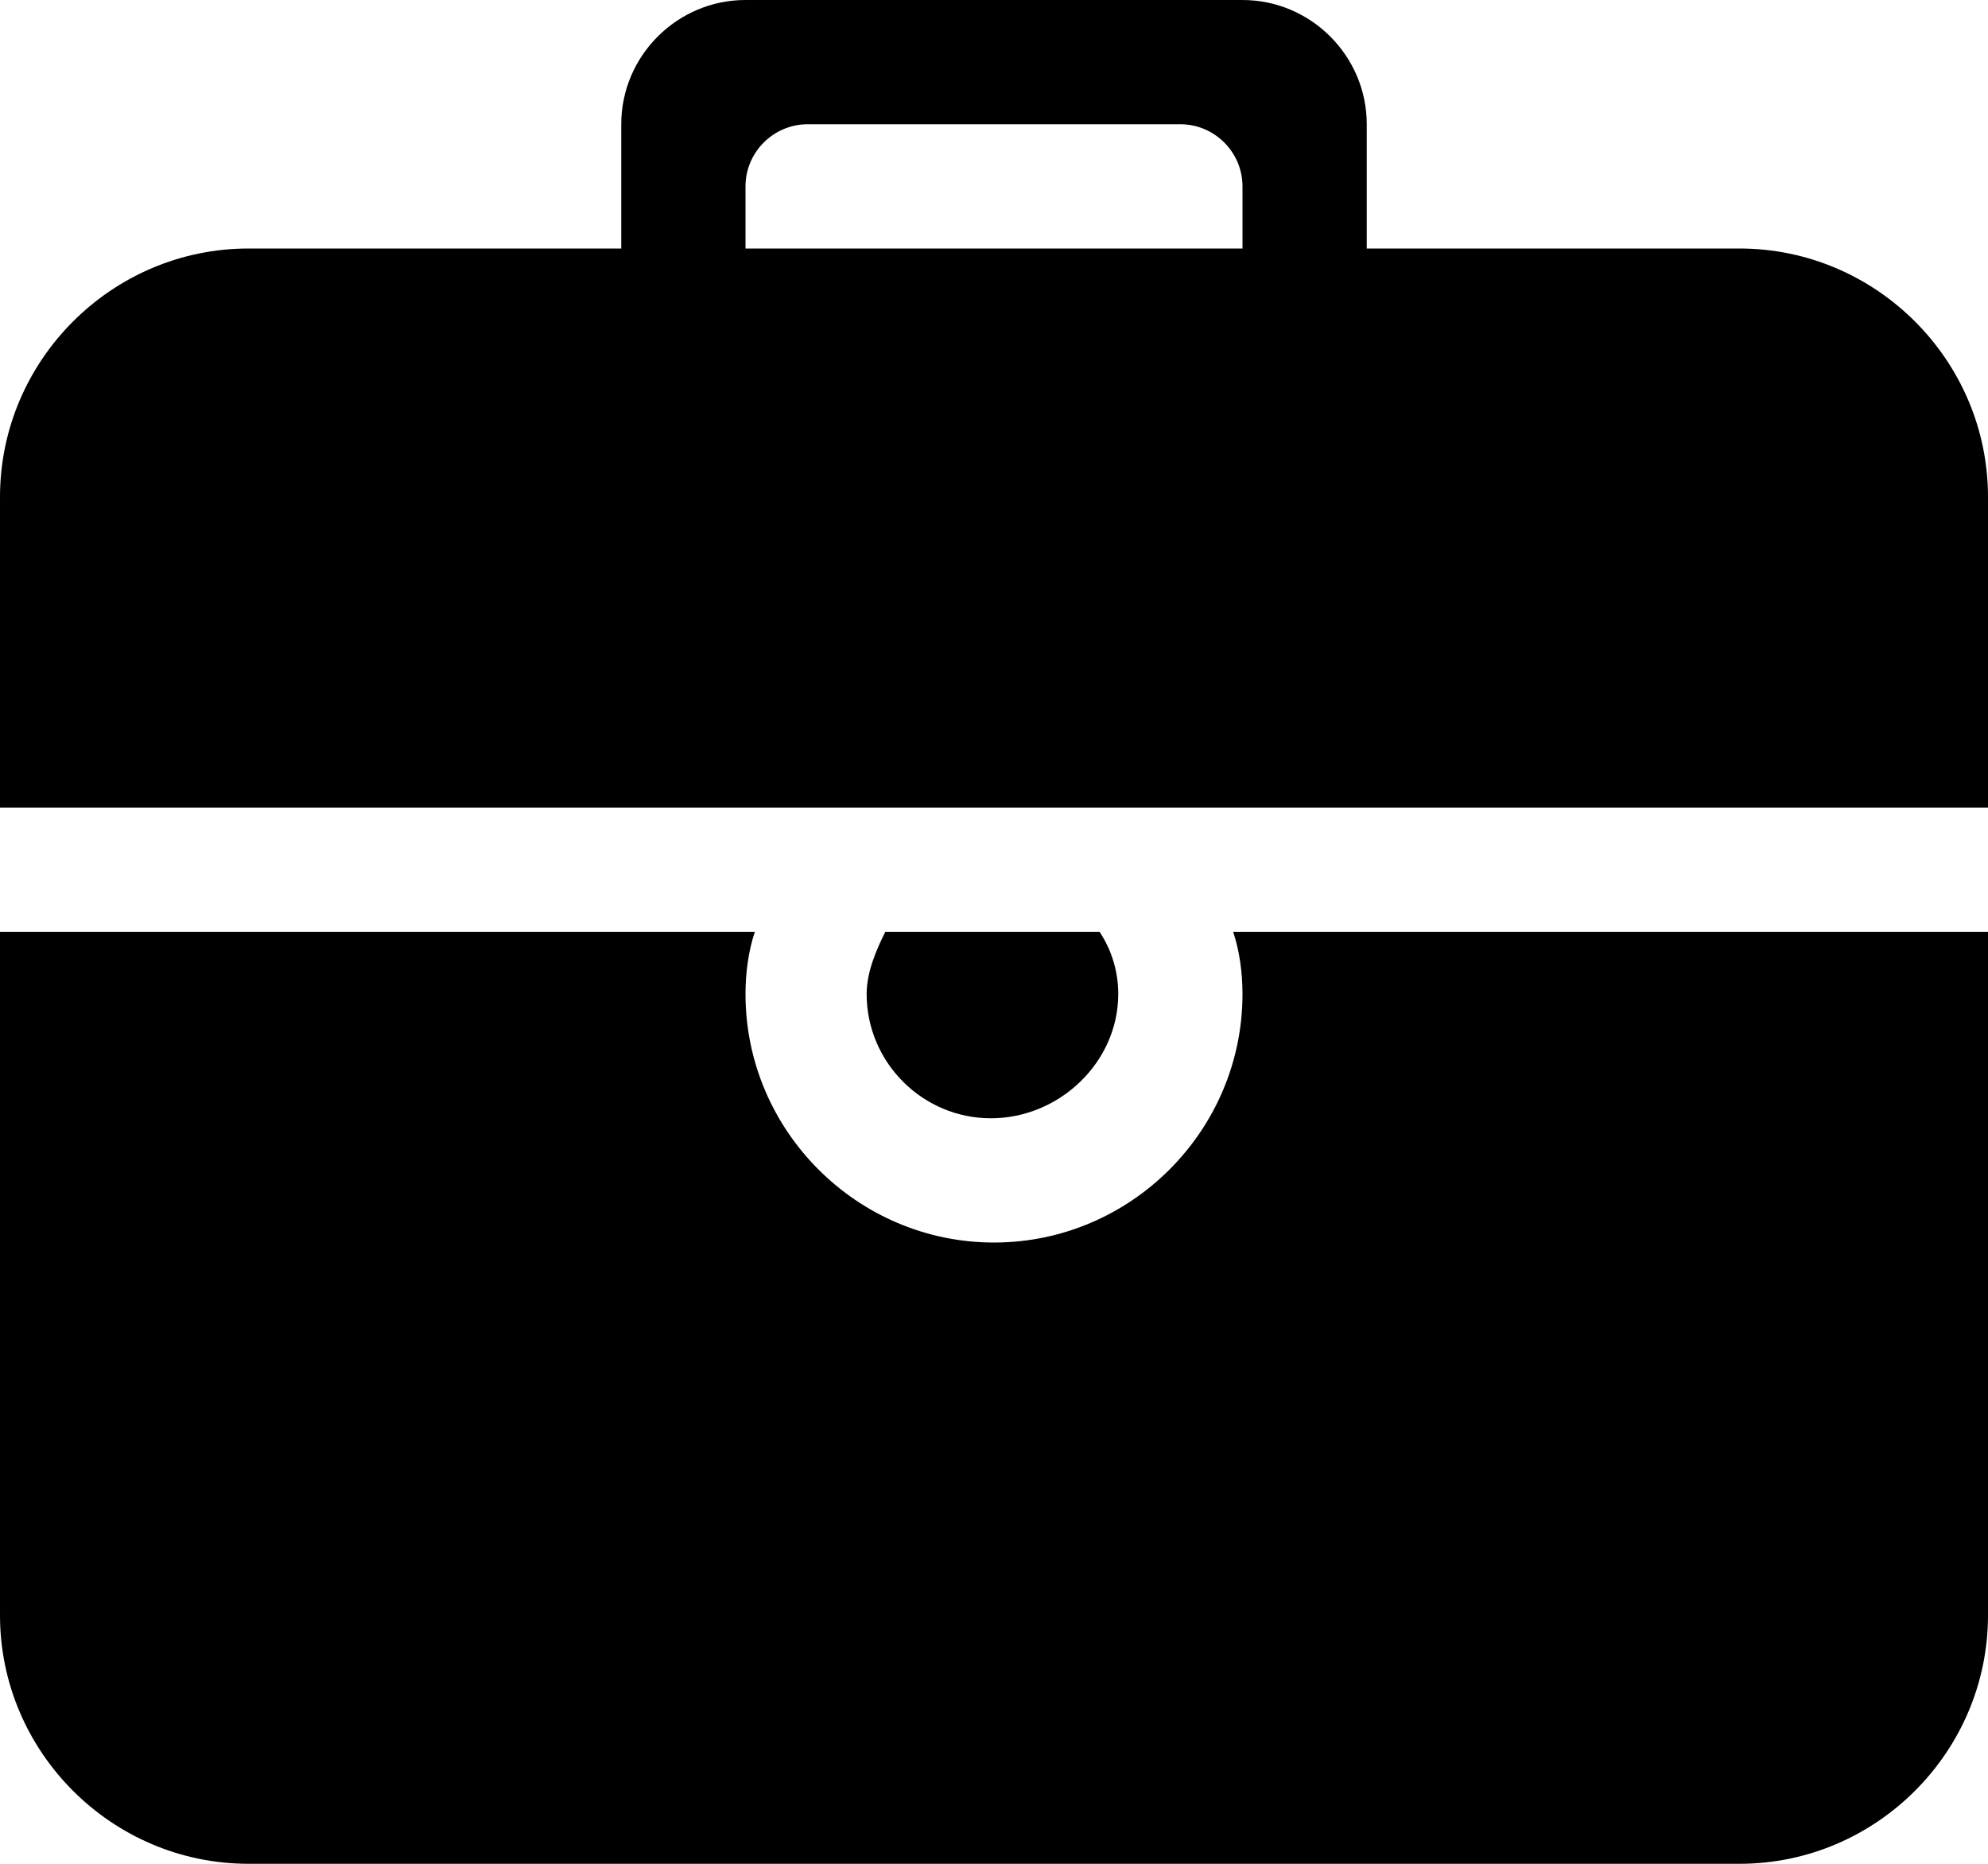 <?xml version="1.0" encoding="UTF-8" standalone="no"?> <svg xmlns:dc="http://purl.org/dc/elements/1.1/" xmlns:cc="http://creativecommons.org/ns#" xmlns:rdf="http://www.w3.org/1999/02/22-rdf-syntax-ns#" xmlns:svg="http://www.w3.org/2000/svg" xmlns="http://www.w3.org/2000/svg" height="60" width="64" xml:space="preserve" viewBox="0 0 64 60" y="0px" x="0px" id="Capa_1"><defs id="defs12"></defs> <g transform="translate(0,-2)" id="g7"> <g id="_x33__9_"> <g id="g4"> <path id="path2" d="M 56,10 H 44 V 6 C 44,3.8 42.2,2 40,2 H 24 c -2.2,0 -4,1.8 -4,4 v 4 H 8 C 3.6,10 0,13.6 0,18 V 28 H 64 V 18 c 0,-4.4 -3.6,-8 -8,-8 z M 40,10 H 24 V 8 c 0,-1.1 0.9,-2 2,-2 h 12 c 1.1,0 2,0.9 2,2 z m 0,24 c 0,4.4 -3.6,8 -8,8 -4.4,0 -8,-3.6 -8,-8 0,-0.7 0.1,-1.4 0.3,-2 H 0 v 22 c 0,4.4 3.6,8 8,8 h 48 c 4.4,0 8,-3.6 8,-8 V 32 H 39.7 c 0.2,0.6 0.3,1.3 0.3,2 z m -4,0 c 0,-0.7 -0.2,-1.4 -0.6,-2 h -6.9 c -0.3,0.6 -0.6,1.3 -0.6,2 0,2.2 1.8,4 4,4 2.2,0 4.1,-1.8 4.1,-4 z"></path> </g> </g> </g> </svg> 